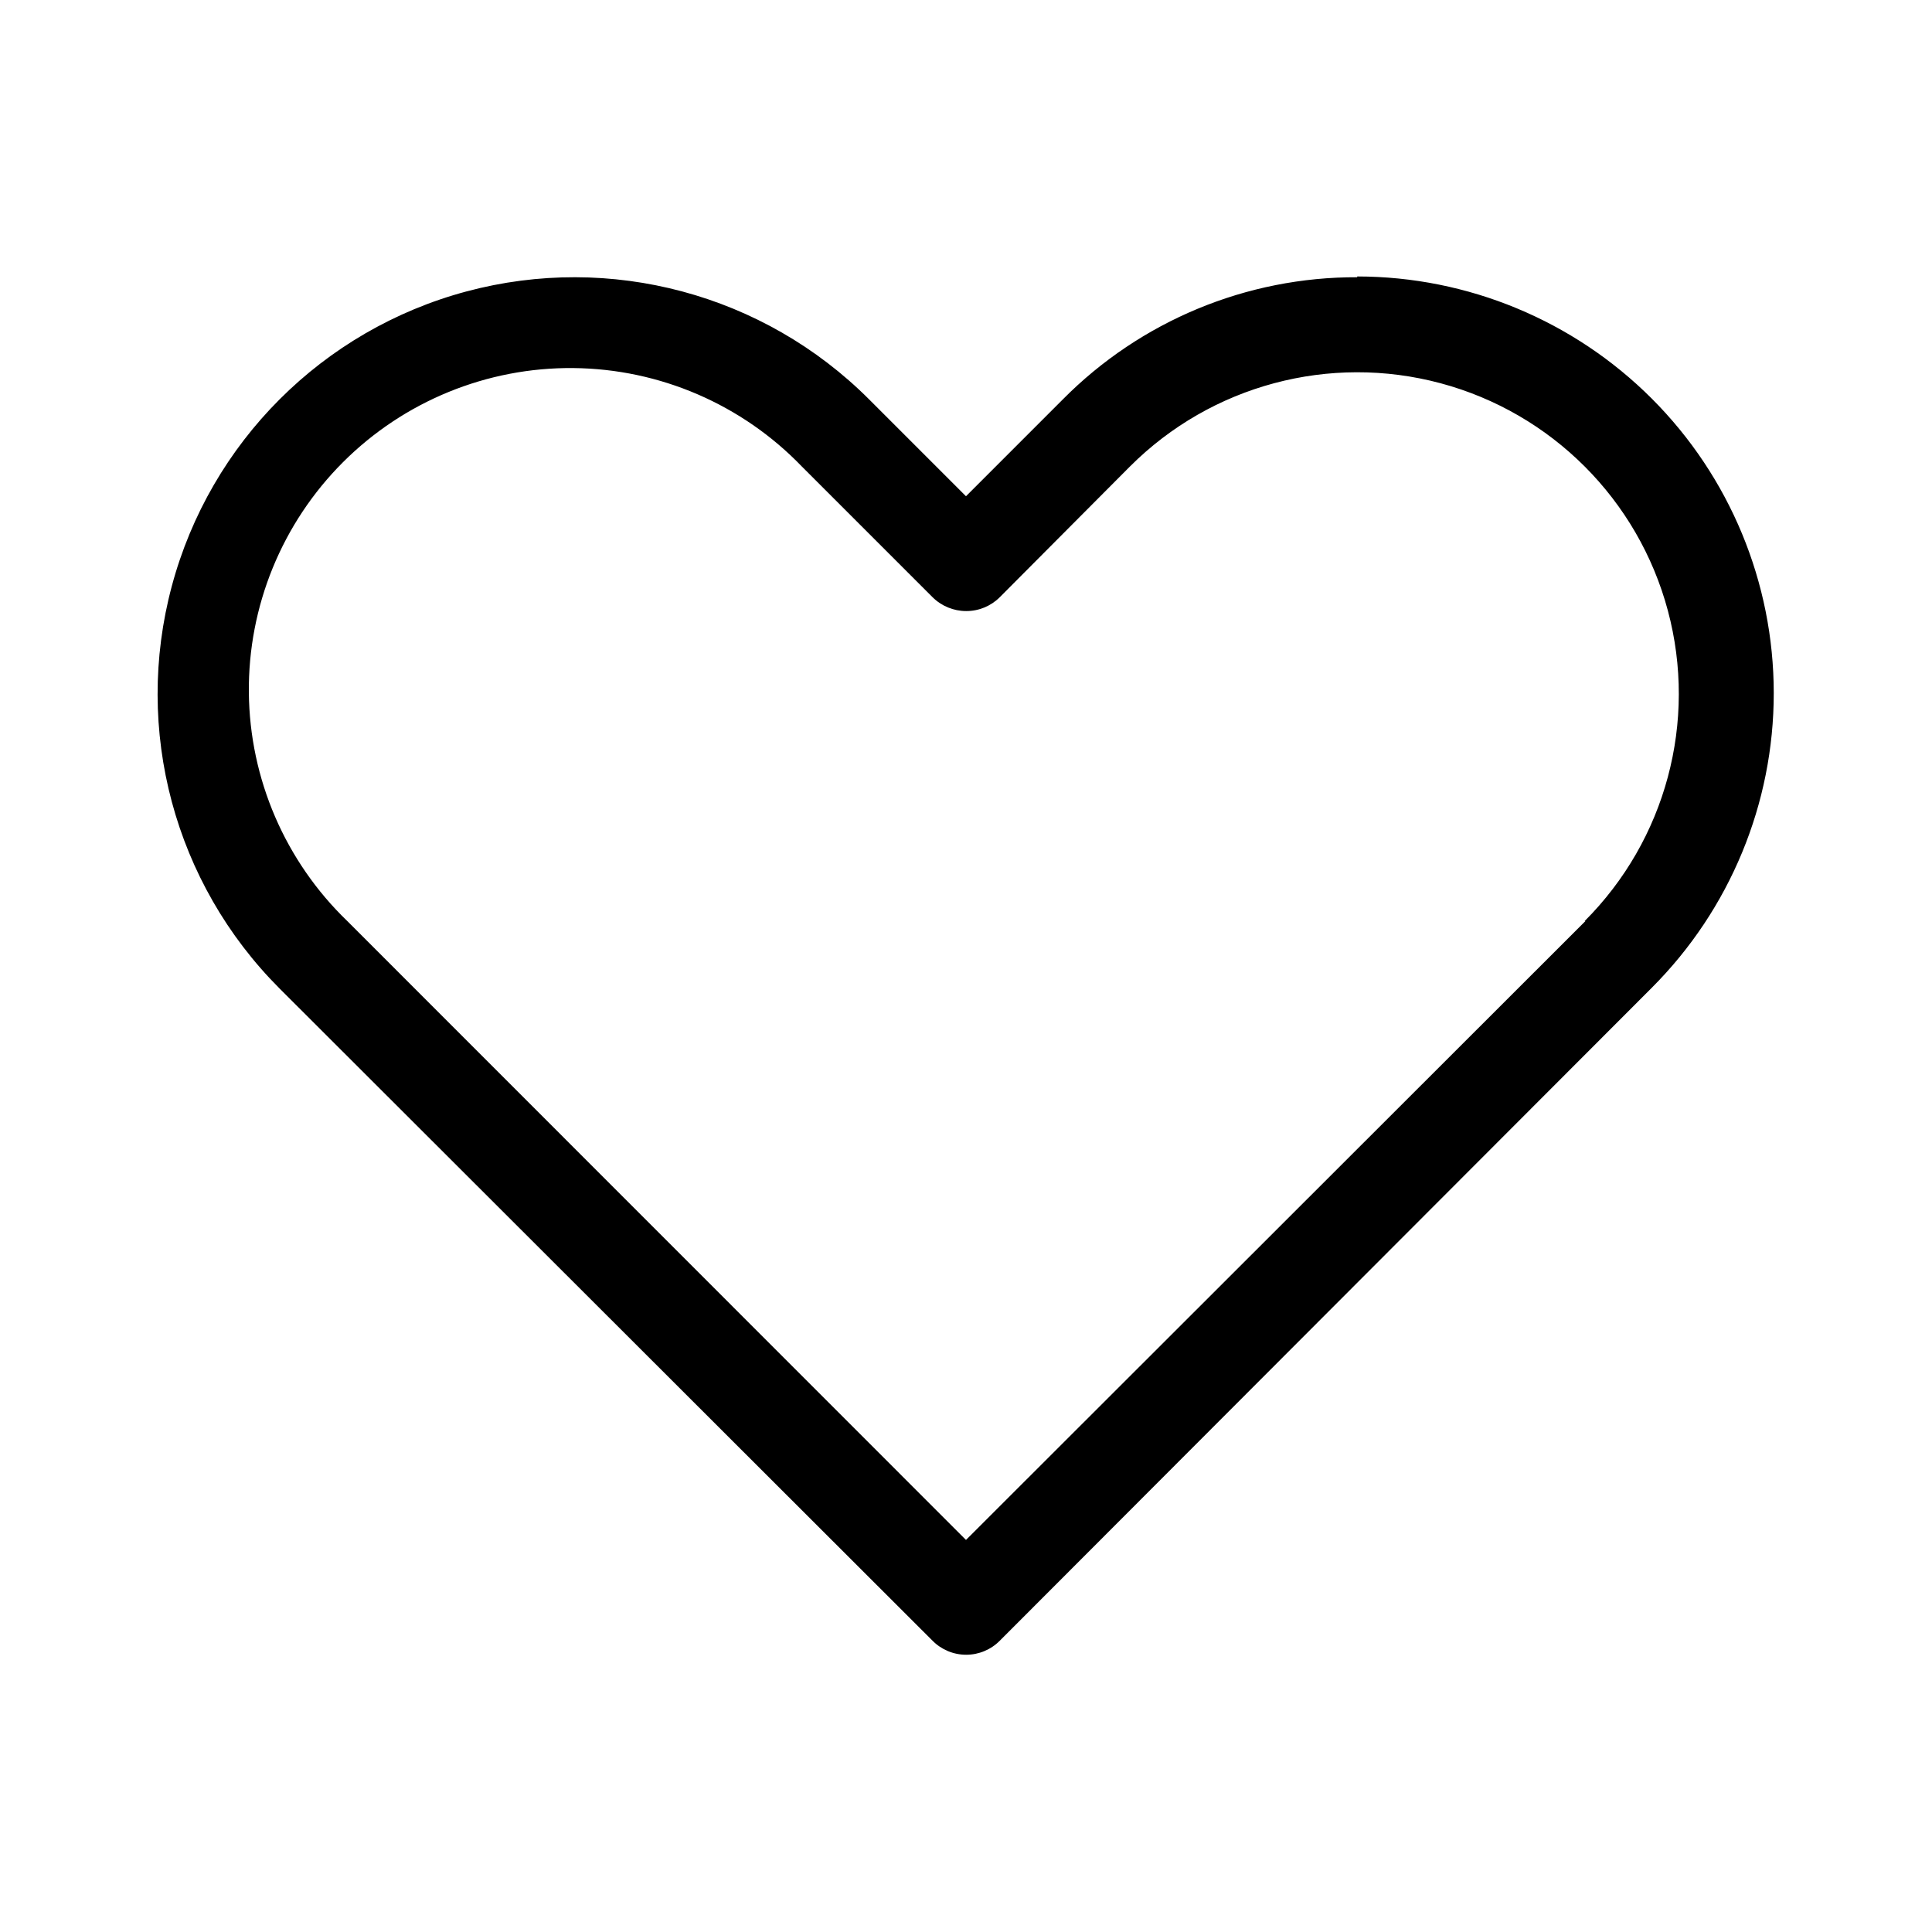<?xml version="1.0" encoding="UTF-8"?>
<!-- Uploaded to: SVG Repo, www.svgrepo.com, Generator: SVG Repo Mixer Tools -->
<svg fill="#000000" width="800px" height="800px" version="1.1" viewBox="144 144 512 512" xmlns="http://www.w3.org/2000/svg">
 <path d="m503.68 217.47c-29.305-0.098-57.422 11.574-78.043 32.395l-25.641 25.645-25.695-25.695c-27.898-27.898-68.562-38.793-106.68-28.582-38.109 10.211-67.879 39.98-78.09 78.09-10.211 38.109 0.684 78.773 28.586 106.67l173.01 172.81c2.356 2.383 5.566 3.723 8.918 3.723 3.348 0 6.559-1.34 8.914-3.723l172.81-173.06c20.688-20.715 32.305-48.797 32.297-78.07-0.008-29.277-11.641-57.352-32.34-78.055-20.699-20.699-48.773-32.336-78.047-32.352zm60.457 170.64-164.14 163.99-163.94-163.99c-16.48-15.867-25.891-37.691-26.109-60.566s8.773-44.879 24.949-61.055c16.176-16.176 38.18-25.168 61.055-24.949s44.703 9.625 60.566 26.109l34.613 34.613v-0.004c2.367 2.359 5.574 3.68 8.918 3.68 3.344 0.012 6.551-1.312 8.914-3.68l34.512-34.66c21.527-21.52 52.898-29.918 82.297-22.035 29.402 7.887 52.359 30.855 60.23 60.258 7.875 29.402-0.539 60.77-22.066 82.289z"/>
</svg>